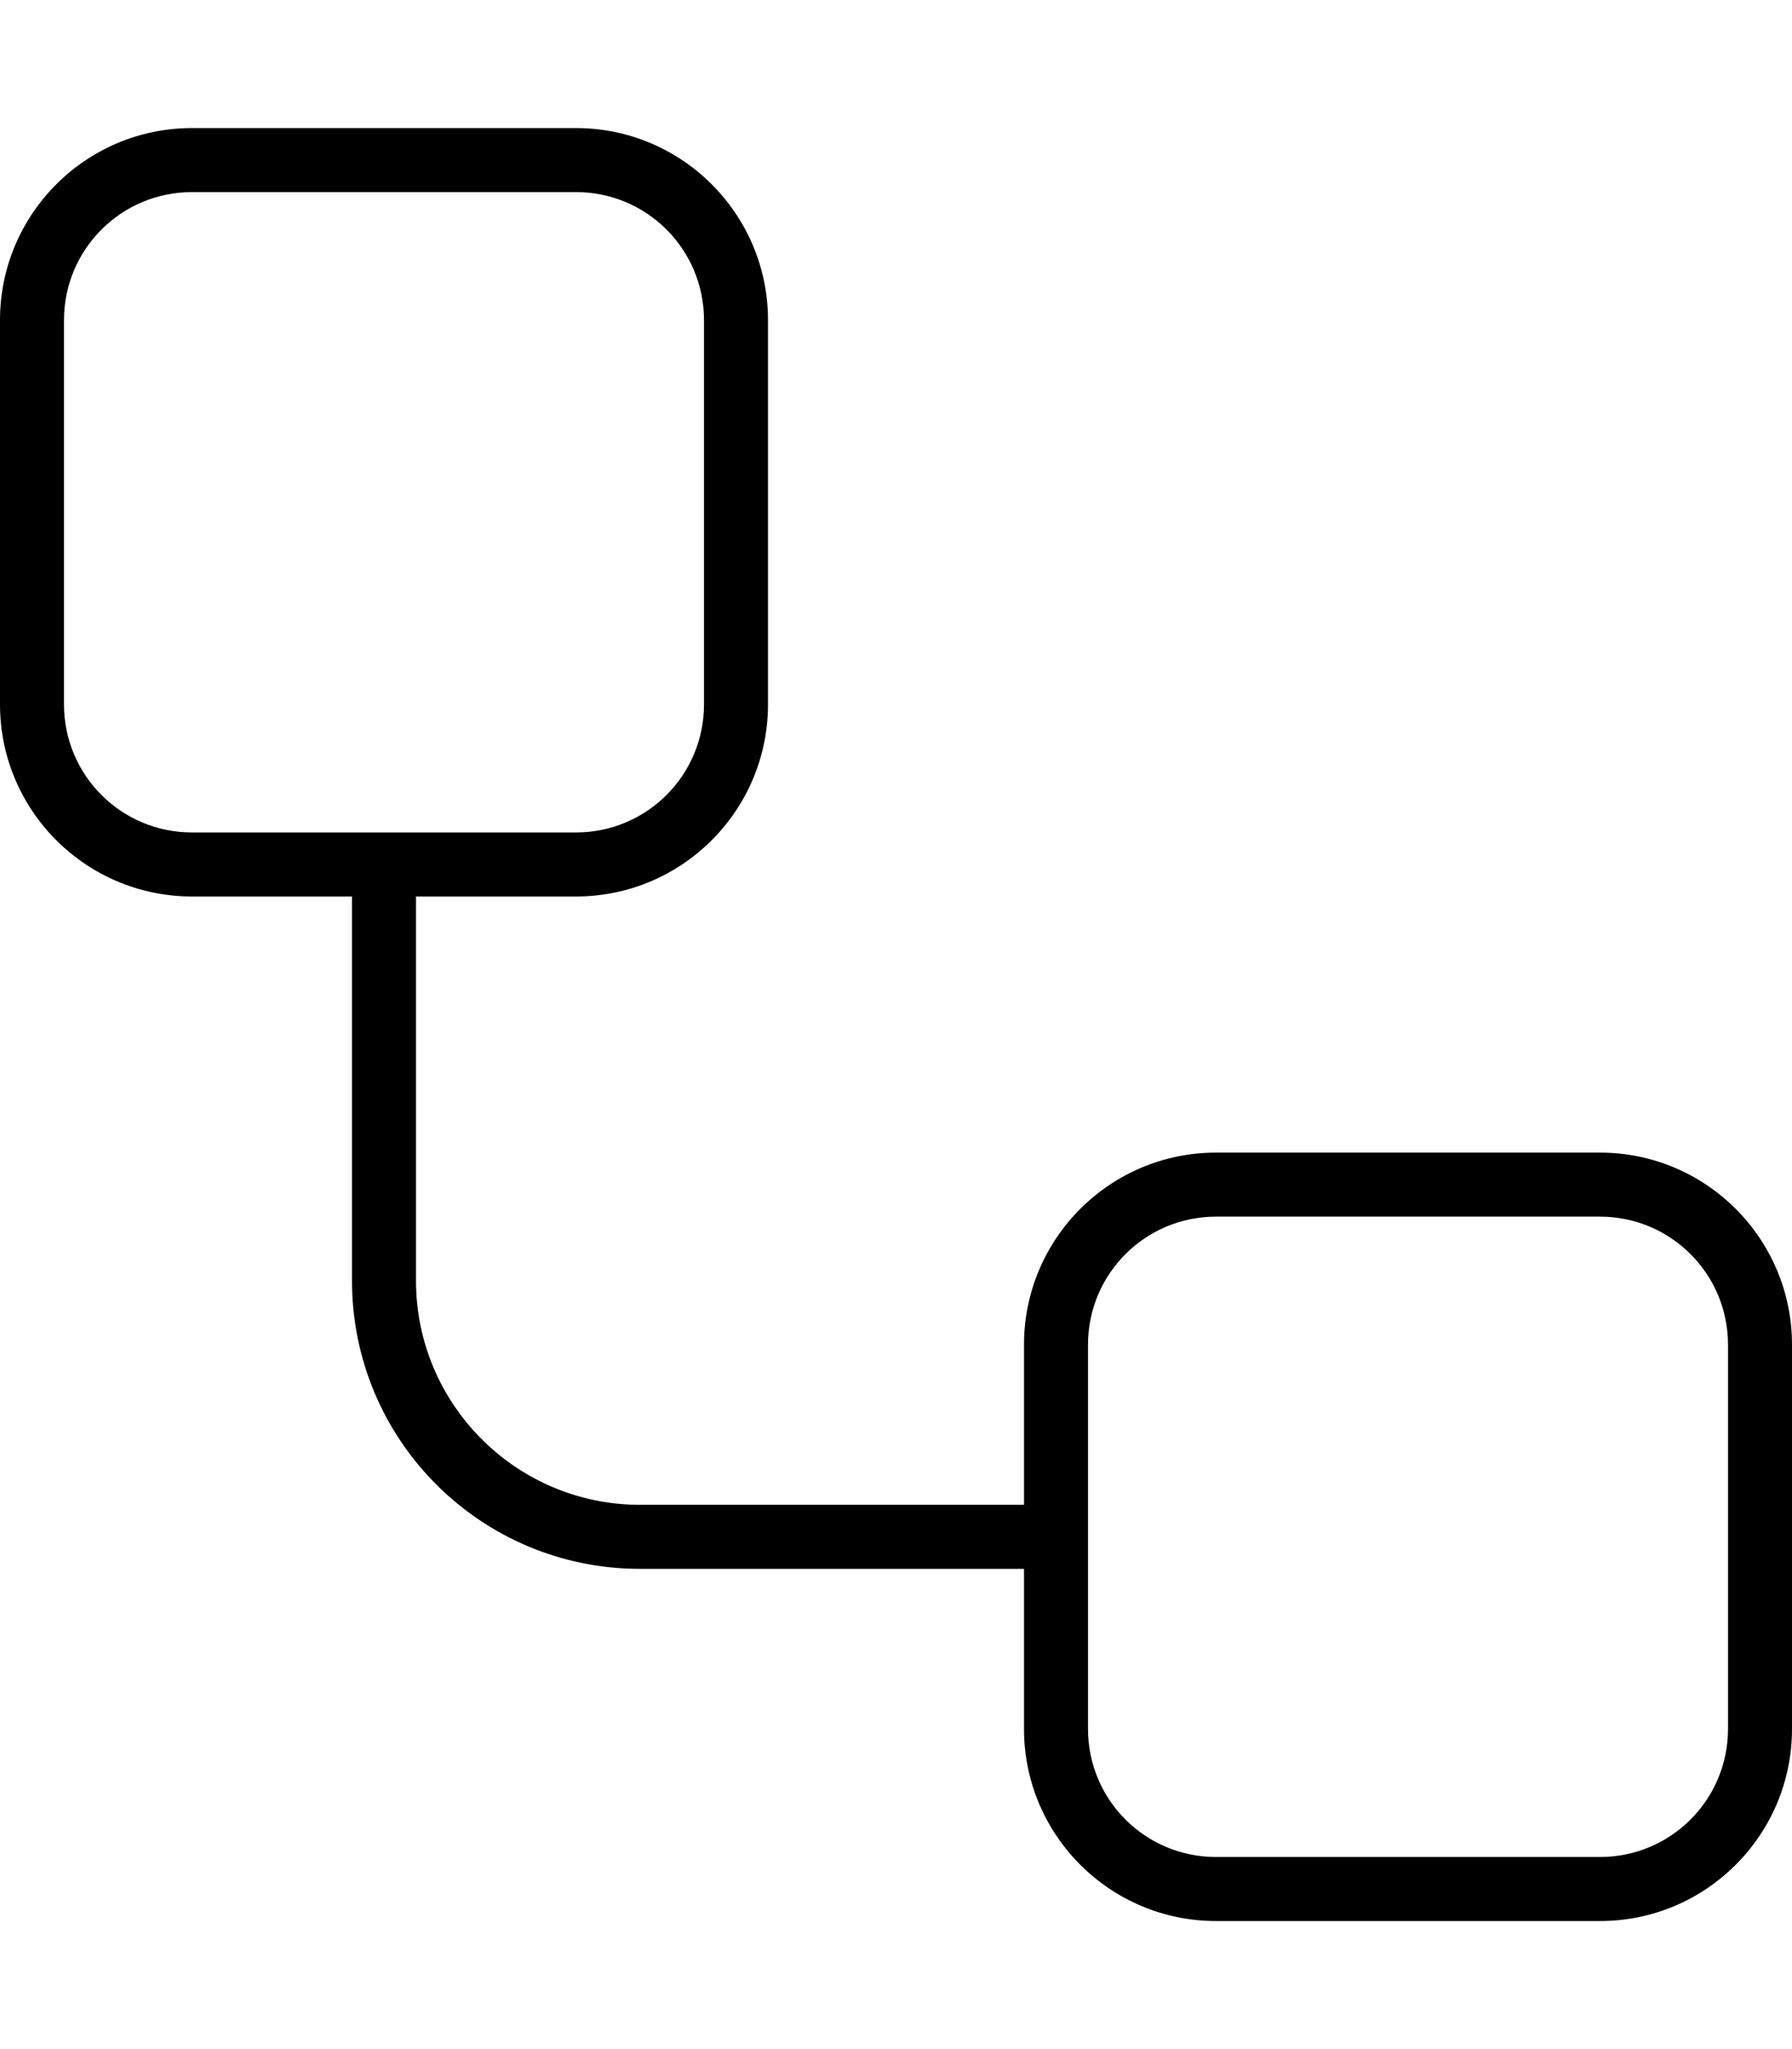 <svg xmlns="http://www.w3.org/2000/svg" viewBox="0 0 448 512"><!--! Font Awesome Pro 7.0.0 by @fontawesome - https://fontawesome.com License - https://fontawesome.com/license (Commercial License) Copyright 2025 Fonticons, Inc. --><path fill="currentColor" d="M144 48c17.7 0 32 14.3 32 32l0 96c0 17.7-14.3 32-32 32l-96 0c-17.7 0-32-14.3-32-32l0-96c0-17.7 14.3-32 32-32l96 0zM48 32C21.5 32 0 53.5 0 80l0 96c0 26.5 21.5 48 48 48l40 0 0 96c0 39.8 32.2 72 72 72l96 0 0 40c0 26.5 21.5 48 48 48l96 0c26.5 0 48-21.5 48-48l0-96c0-26.5-21.5-48-48-48l-96 0c-26.5 0-48 21.5-48 48l0 40-96 0c-30.9 0-56-25.1-56-56l0-96 40 0c26.5 0 48-21.5 48-48l0-96c0-26.5-21.5-48-48-48L48 32zM400 304c17.7 0 32 14.3 32 32l0 96c0 17.7-14.3 32-32 32l-96 0c-17.7 0-32-14.3-32-32l0-96c0-17.7 14.3-32 32-32l96 0z"/></svg>